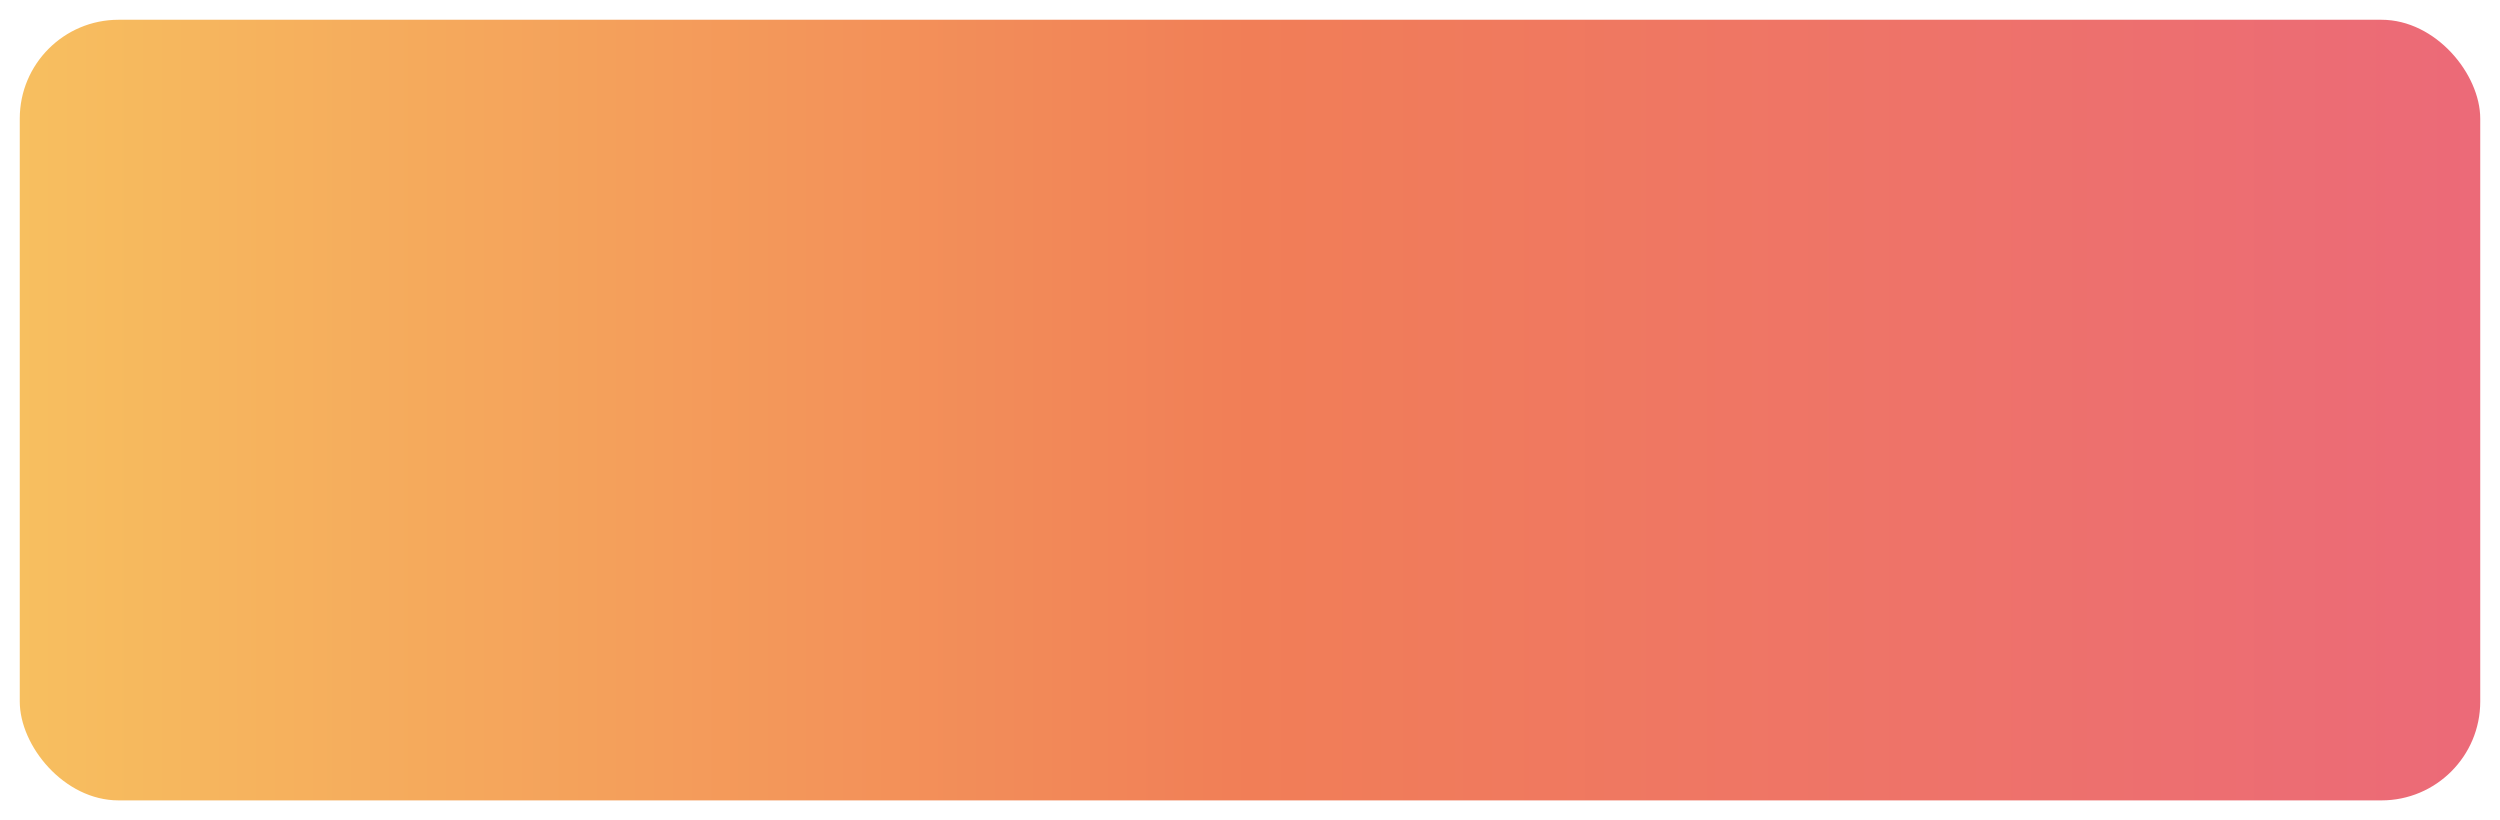 <?xml version="1.0" encoding="UTF-8"?> <svg xmlns="http://www.w3.org/2000/svg" width="506" height="166" viewBox="0 0 506 166" fill="none"> <g filter="url(#filter0_d_11_9)"> <rect x="4" width="498" height="158" rx="20" fill="url(#paint0_linear_11_9)"></rect> </g> <defs> <filter id="filter0_d_11_9" x="0" y="0" width="506" height="166" filterUnits="userSpaceOnUse" color-interpolation-filters="sRGB"> <feFlood flood-opacity="0" result="BackgroundImageFix"></feFlood> <feColorMatrix in="SourceAlpha" type="matrix" values="0 0 0 0 0 0 0 0 0 0 0 0 0 0 0 0 0 0 127 0" result="hardAlpha"></feColorMatrix> <feOffset dy="4"></feOffset> <feGaussianBlur stdDeviation="2"></feGaussianBlur> <feComposite in2="hardAlpha" operator="out"></feComposite> <feColorMatrix type="matrix" values="0 0 0 0 0 0 0 0 0 0 0 0 0 0 0 0 0 0 0.25 0"></feColorMatrix> <feBlend mode="normal" in2="BackgroundImageFix" result="effect1_dropShadow_11_9"></feBlend> <feBlend mode="normal" in="SourceGraphic" in2="effect1_dropShadow_11_9" result="shape"></feBlend> </filter> <linearGradient id="paint0_linear_11_9" x1="4" y1="79" x2="524.015" y2="79" gradientUnits="userSpaceOnUse"> <stop stop-color="#F7BF5F"></stop> <stop offset="0.479" stop-color="#F17E57"></stop> <stop offset="1" stop-color="#EB687B"></stop> </linearGradient> </defs> </svg> 